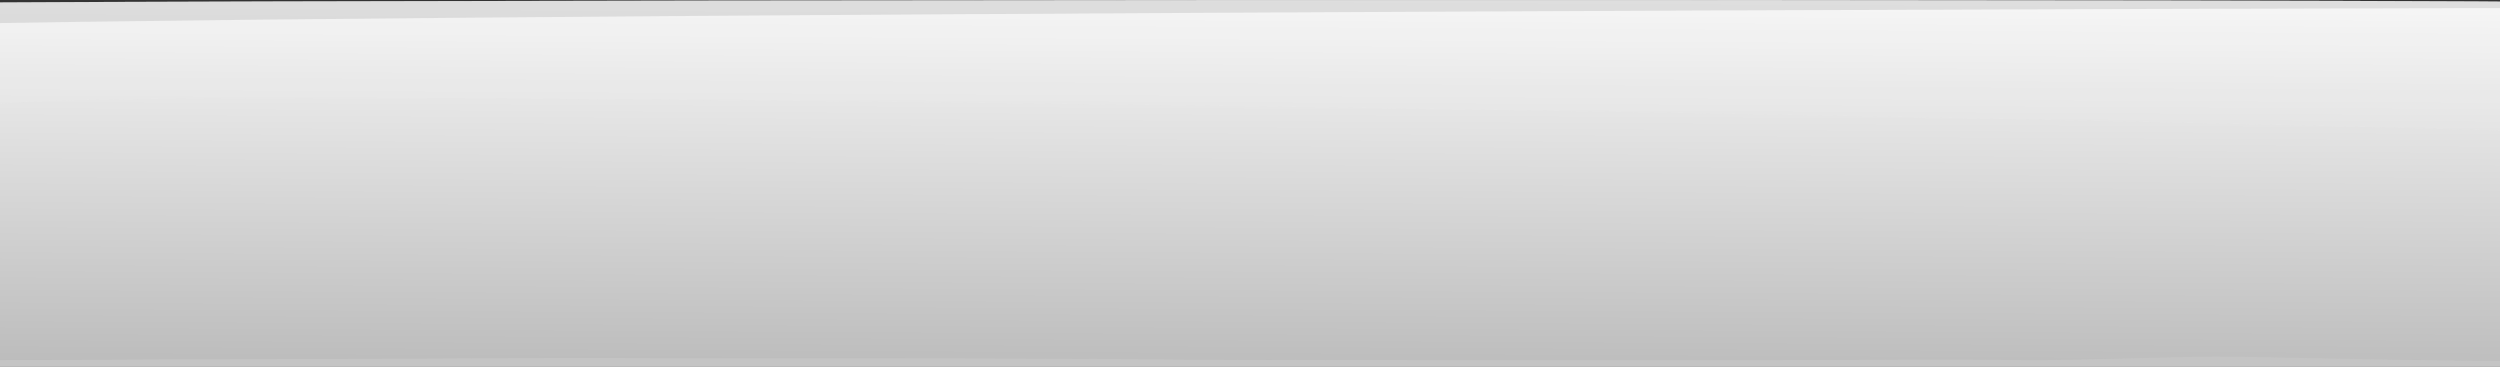 <svg width="300" height="44" preserveAspectRatio="none" viewBox="0 0 300 44" fill="none" xmlns="http://www.w3.org/2000/svg">
<rect x="0" y="0" width="300" height="44" fill="#333333" stroke="none"/>
<g clip-path="url(#clip0_6889_595284)">
<path d="M313.722 0.35C313.722 0.35 326.733 1.665 331.586 3.16C336.449 4.665 343.074 8.705 343.836 10.365C344.597 12.03 342.142 36.275 339.904 38.37C335.608 41.01 327.176 42.58 321.472 43.635C315.779 44.69 -16.323 44.22 -16.618 44.335C-23.107 44.1 -38.141 40.305 -39.027 39.62C-39.914 38.935 -42.562 36.995 -42.562 36.995C-42.562 36.995 -45.493 12.25 -45.198 10.07C-42.005 7.91 -39.221 5.505 -34.937 3.94C-29.664 2.015 -22.925 1.11 -20.414 0.495C-13.425 -0.03 304.631 -0.225 313.722 0.35Z" fill="url(#paint0_linear_6889_595284)"/>
<path d="M-15.822 43.358C-15.254 43.288 6.837 43.143 43.462 43.063C46.44 43.058 53.644 43.008 56.815 43.003C67.747 42.983 68.031 42.913 80.678 43.003C81.883 43.013 91.121 43.003 92.371 43.003C94.201 43.003 96.042 43.003 97.906 43.003C150.371 42.993 121.076 43.213 177.531 43.218C181.087 43.218 207.849 43.218 211.36 43.218C227.235 43.218 230.145 43.068 243.179 43.218C248.952 43.283 262.622 42.698 267.963 42.803C312.395 43.693 306.691 43.208 309.191 43.163C318.293 42.998 331.577 38.988 335.372 38.488C337.588 38.193 339.941 35.733 341.509 33.738C340.997 36.128 340.452 37.868 339.929 38.368C335.634 41.008 327.202 42.578 321.497 43.633C315.804 44.688 -16.299 44.218 -16.594 44.333C-23.083 44.098 -38.117 40.303 -39.004 39.618C-39.129 39.518 -39.299 39.388 -39.492 39.243C-32.14 41.133 -17.617 43.593 -15.81 43.363L-15.822 43.358Z" fill="#C4C4C4"/>
<g style="mix-blend-mode:screen" opacity="0.11">
<path d="M-42.931 33.69C-43.715 26.875 -45.408 11.75 -45.192 10.065C-41.999 7.905 -39.215 5.5 -34.931 3.935C-29.658 2.01 -22.919 1.105 -20.408 0.49C-13.431 -0.03 304.626 -0.225 313.717 0.35C313.717 0.35 326.728 1.665 331.581 3.16C336.444 4.665 343.069 8.705 343.831 10.365C344.081 10.905 343.99 13.8 343.683 17.545C327.797 14.895 15.081 9.94 -0.01 12.5C-12.09 14.55 -27.726 23.96 -42.942 33.69H-42.931Z" fill="#F1F1F1"/>
</g>
<g style="mix-blend-mode:screen" opacity="0.33">
<path d="M-42.84 34.53C-43.567 28.215 -45.419 11.82 -45.192 10.065C-41.999 7.905 -39.215 5.5 -34.93 3.935C-29.658 2.01 -22.919 1.105 -20.408 0.49C-13.43 -0.03 304.626 -0.225 313.717 0.35C313.717 0.35 326.728 1.665 331.58 3.16C336.444 4.665 343.069 8.705 343.83 10.365C344.251 11.275 343.705 18.915 342.762 26.005L341.694 26.33C341.694 26.33 337.66 24.685 338.819 23.16C339.967 21.64 341.694 15.05 340.83 13.025C339.967 11 328.16 3.27 326.148 2.89C324.137 2.51 307.717 1.115 305.989 0.99C304.262 0.865 -15.771 1.75 -23.544 3.525C-31.317 5.3 -38.226 7.835 -39.965 10.24C-41.692 12.645 -43.703 24.81 -43.703 25.32C-43.703 25.83 -39.965 30.77 -38.237 31.02C-36.51 31.275 -23.26 33.175 -20.669 34.57L-18.078 35.965C-18.078 35.965 -25.567 33.305 -36.226 33.05C-39.555 32.97 -41.476 33.77 -42.851 34.535L-42.84 34.53Z" fill="#AEAEAE"/>
</g>
</g>
<defs>
<linearGradient id="paint0_linear_6889_595284" x1="149.757" y1="-1.65" x2="149.49" y2="47.261" gradientUnits="userSpaceOnUse">
<stop stop-color="#F9F9F9"/>
<stop offset="1" stop-color="#B8B8B8"/>
</linearGradient>
<clipPath id="clip0_6889_595284">
<rect width="300" height="44" fill="white"/>
</clipPath>
</defs>
</svg>
